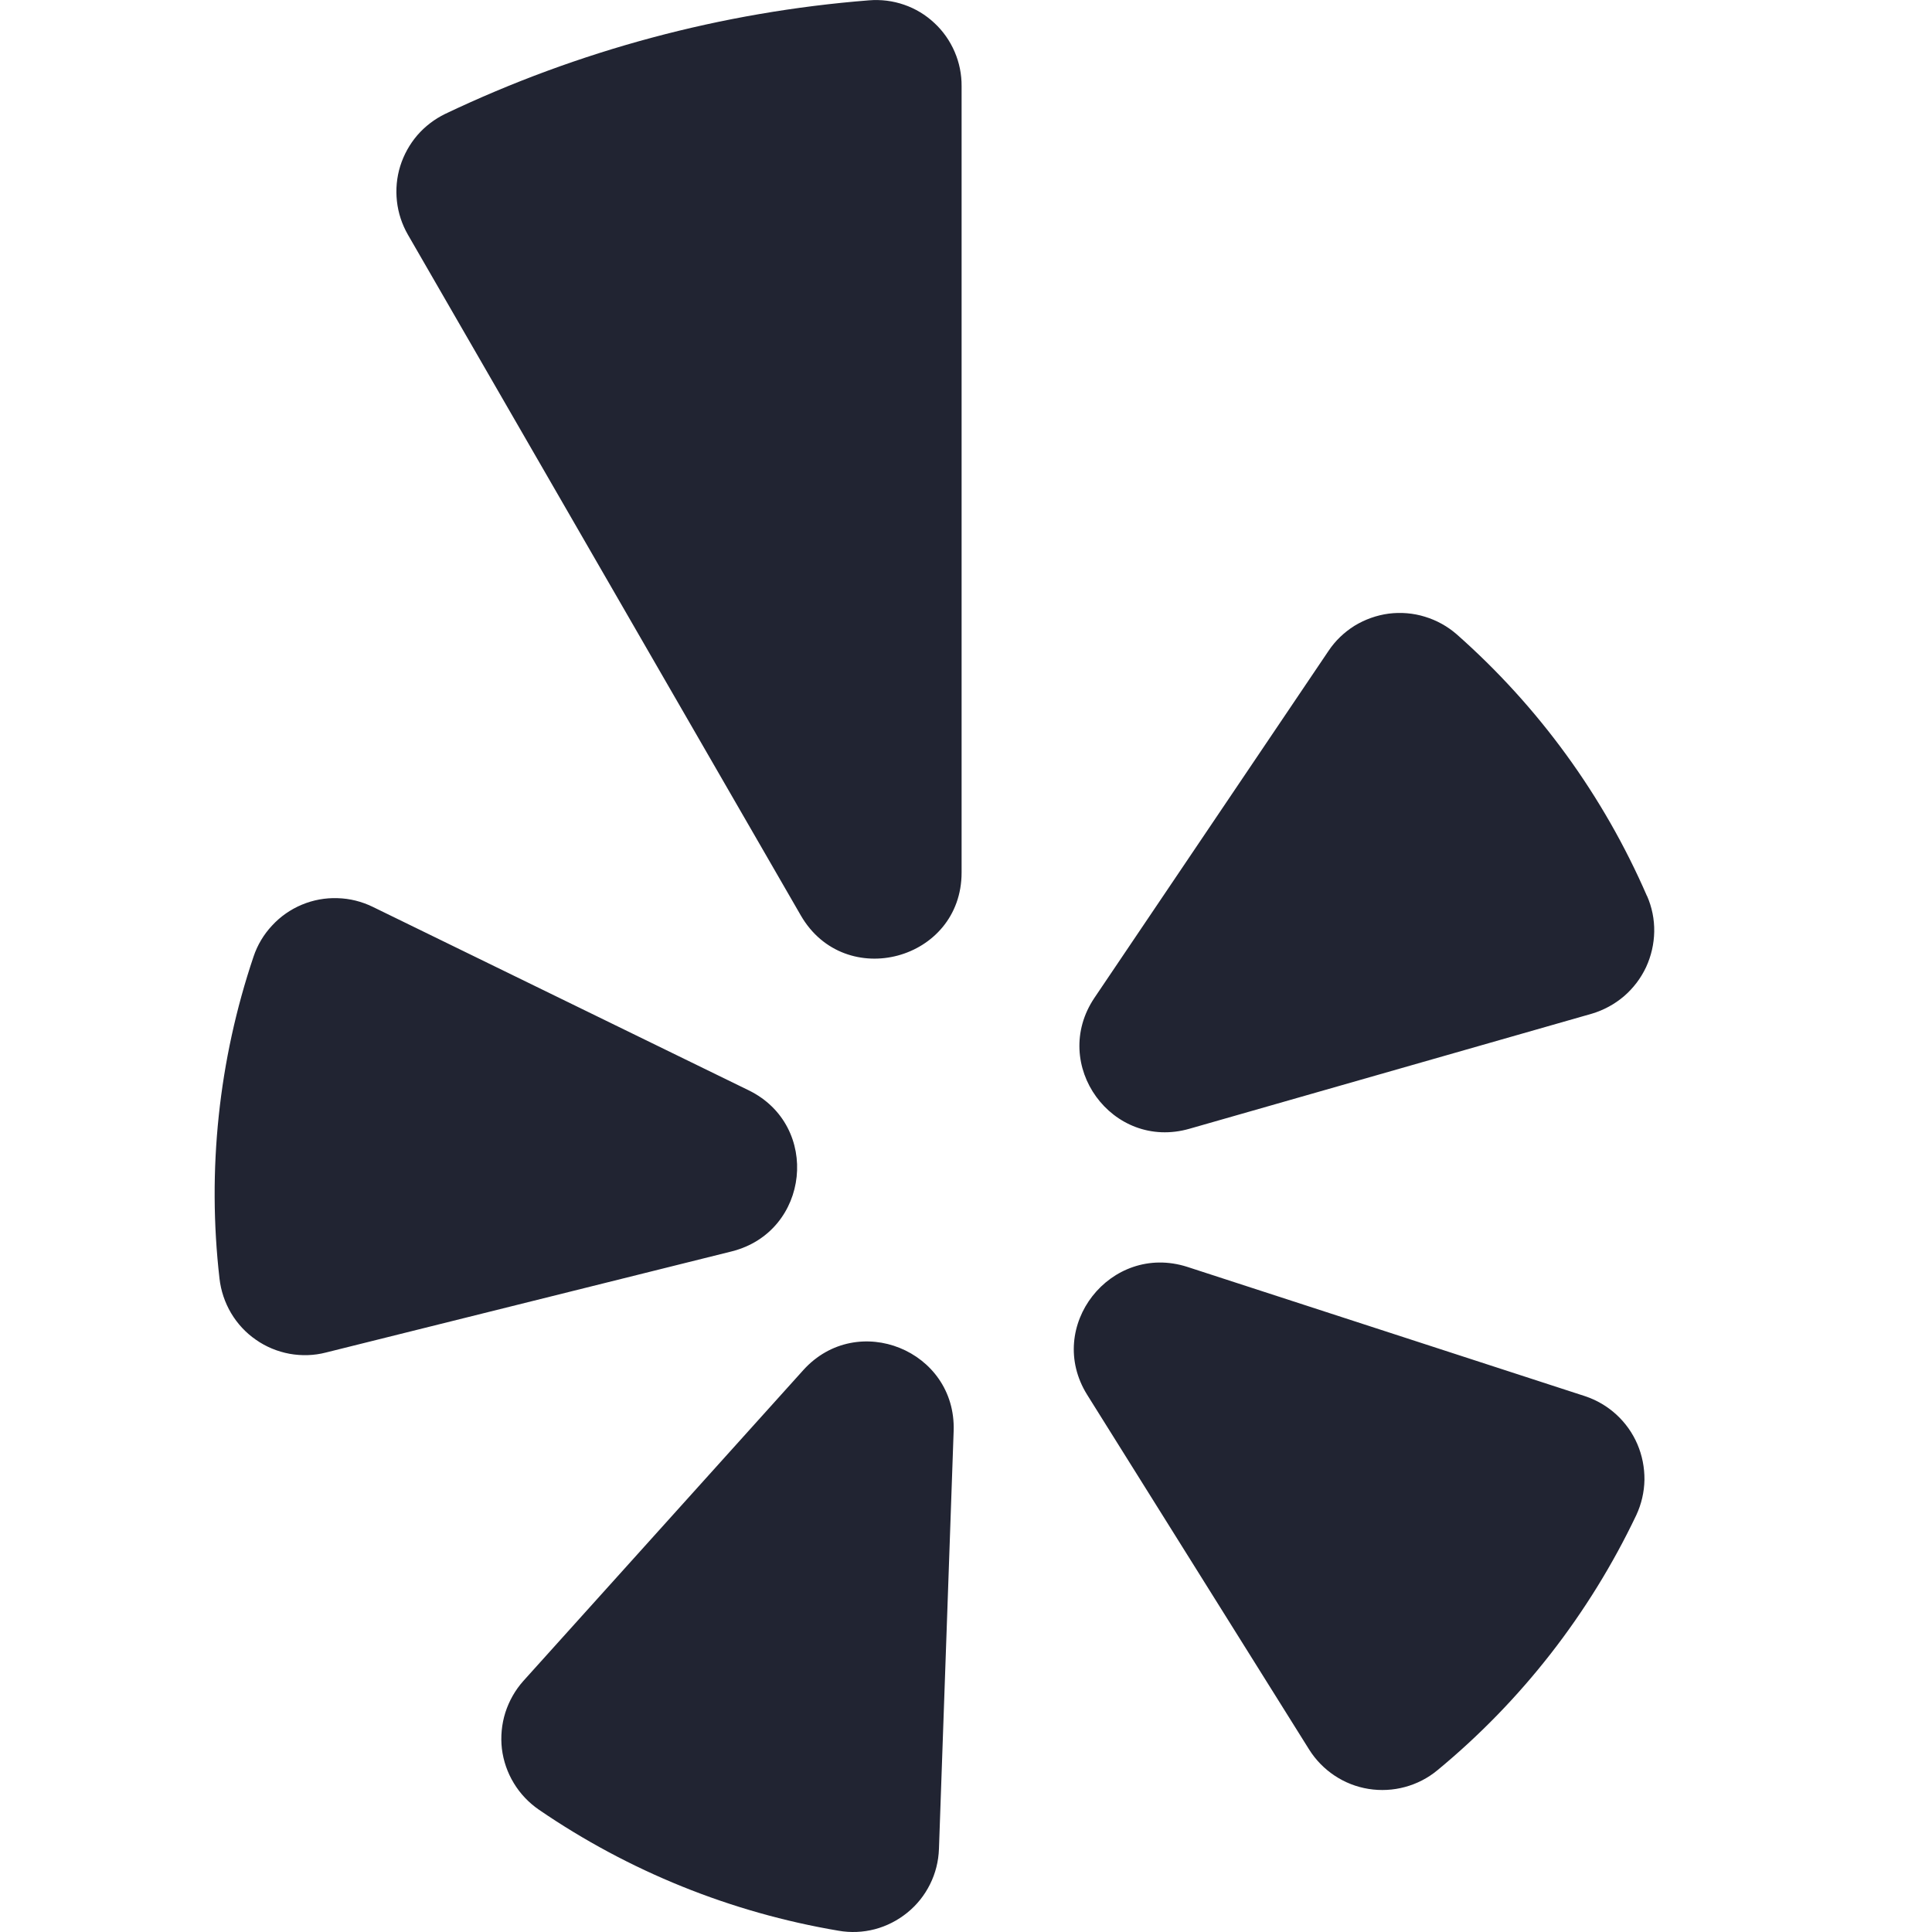 <?xml version="1.0" encoding="UTF-8"?> <svg xmlns="http://www.w3.org/2000/svg" width="18" height="18" viewBox="0 0 18 18" fill="none"><g clip-path="url(#clip0_402_11)"><path d="M3.473 8.449L6.975 10.158C7.65 10.488 7.545 11.476 6.817 11.659L3.037 12.601C2.926 12.63 2.81 12.633 2.698 12.613C2.585 12.592 2.478 12.548 2.384 12.482C2.29 12.417 2.212 12.333 2.153 12.234C2.095 12.136 2.058 12.026 2.045 11.912C1.929 10.902 2.037 9.877 2.362 8.913C2.398 8.805 2.457 8.706 2.535 8.623C2.612 8.539 2.707 8.473 2.812 8.429C2.917 8.385 3.031 8.364 3.145 8.368C3.259 8.371 3.37 8.399 3.473 8.449V8.449ZM5.02 16.86C5.858 17.434 6.81 17.819 7.812 17.988C7.925 18.008 8.04 18.003 8.151 17.974C8.261 17.945 8.364 17.892 8.453 17.82C8.542 17.748 8.614 17.658 8.665 17.555C8.716 17.453 8.744 17.341 8.748 17.226L8.885 13.33C8.909 12.582 7.988 12.209 7.485 12.764L4.876 15.661C4.8 15.746 4.743 15.847 4.708 15.956C4.674 16.064 4.663 16.18 4.676 16.293C4.69 16.407 4.728 16.516 4.787 16.613C4.846 16.711 4.926 16.795 5.02 16.86H5.02ZM10.129 12.995L12.197 16.3C12.258 16.397 12.339 16.48 12.434 16.543C12.53 16.607 12.638 16.649 12.751 16.667C12.864 16.685 12.98 16.679 13.09 16.649C13.201 16.619 13.304 16.566 13.392 16.493C14.176 15.846 14.808 15.034 15.245 14.116C15.293 14.013 15.319 13.901 15.321 13.787C15.322 13.673 15.3 13.56 15.255 13.455C15.21 13.35 15.143 13.256 15.059 13.179C14.975 13.102 14.876 13.044 14.768 13.008L11.061 11.803C10.347 11.575 9.732 12.359 10.129 12.995ZM15.344 8.347C14.939 7.414 14.334 6.583 13.572 5.91C13.486 5.835 13.385 5.779 13.276 5.746C13.167 5.712 13.052 5.703 12.939 5.717C12.826 5.732 12.717 5.771 12.62 5.83C12.524 5.89 12.44 5.97 12.377 6.065L10.197 9.296C9.778 9.918 10.362 10.724 11.083 10.516L14.832 9.444C14.942 9.411 15.043 9.356 15.13 9.282C15.217 9.207 15.287 9.115 15.336 9.011C15.384 8.907 15.41 8.794 15.412 8.68C15.414 8.565 15.391 8.452 15.345 8.347H15.344ZM4.148 1.061C4.049 1.109 3.96 1.177 3.888 1.26C3.816 1.344 3.762 1.442 3.729 1.547C3.696 1.653 3.686 1.764 3.698 1.874C3.71 1.984 3.745 2.09 3.8 2.186L7.461 8.529C7.872 9.24 8.959 8.948 8.959 8.129V0.804C8.96 0.693 8.938 0.584 8.894 0.482C8.85 0.38 8.786 0.289 8.705 0.214C8.624 0.138 8.528 0.08 8.423 0.044C8.319 0.008 8.208 -0.006 8.097 0.003C6.727 0.111 5.389 0.47 4.148 1.061V1.061Z" fill="#212432"></path></g><defs><clipPath id="clip0_402_11"><rect width="18" height="18" fill="white"></rect></clipPath></defs></svg> 